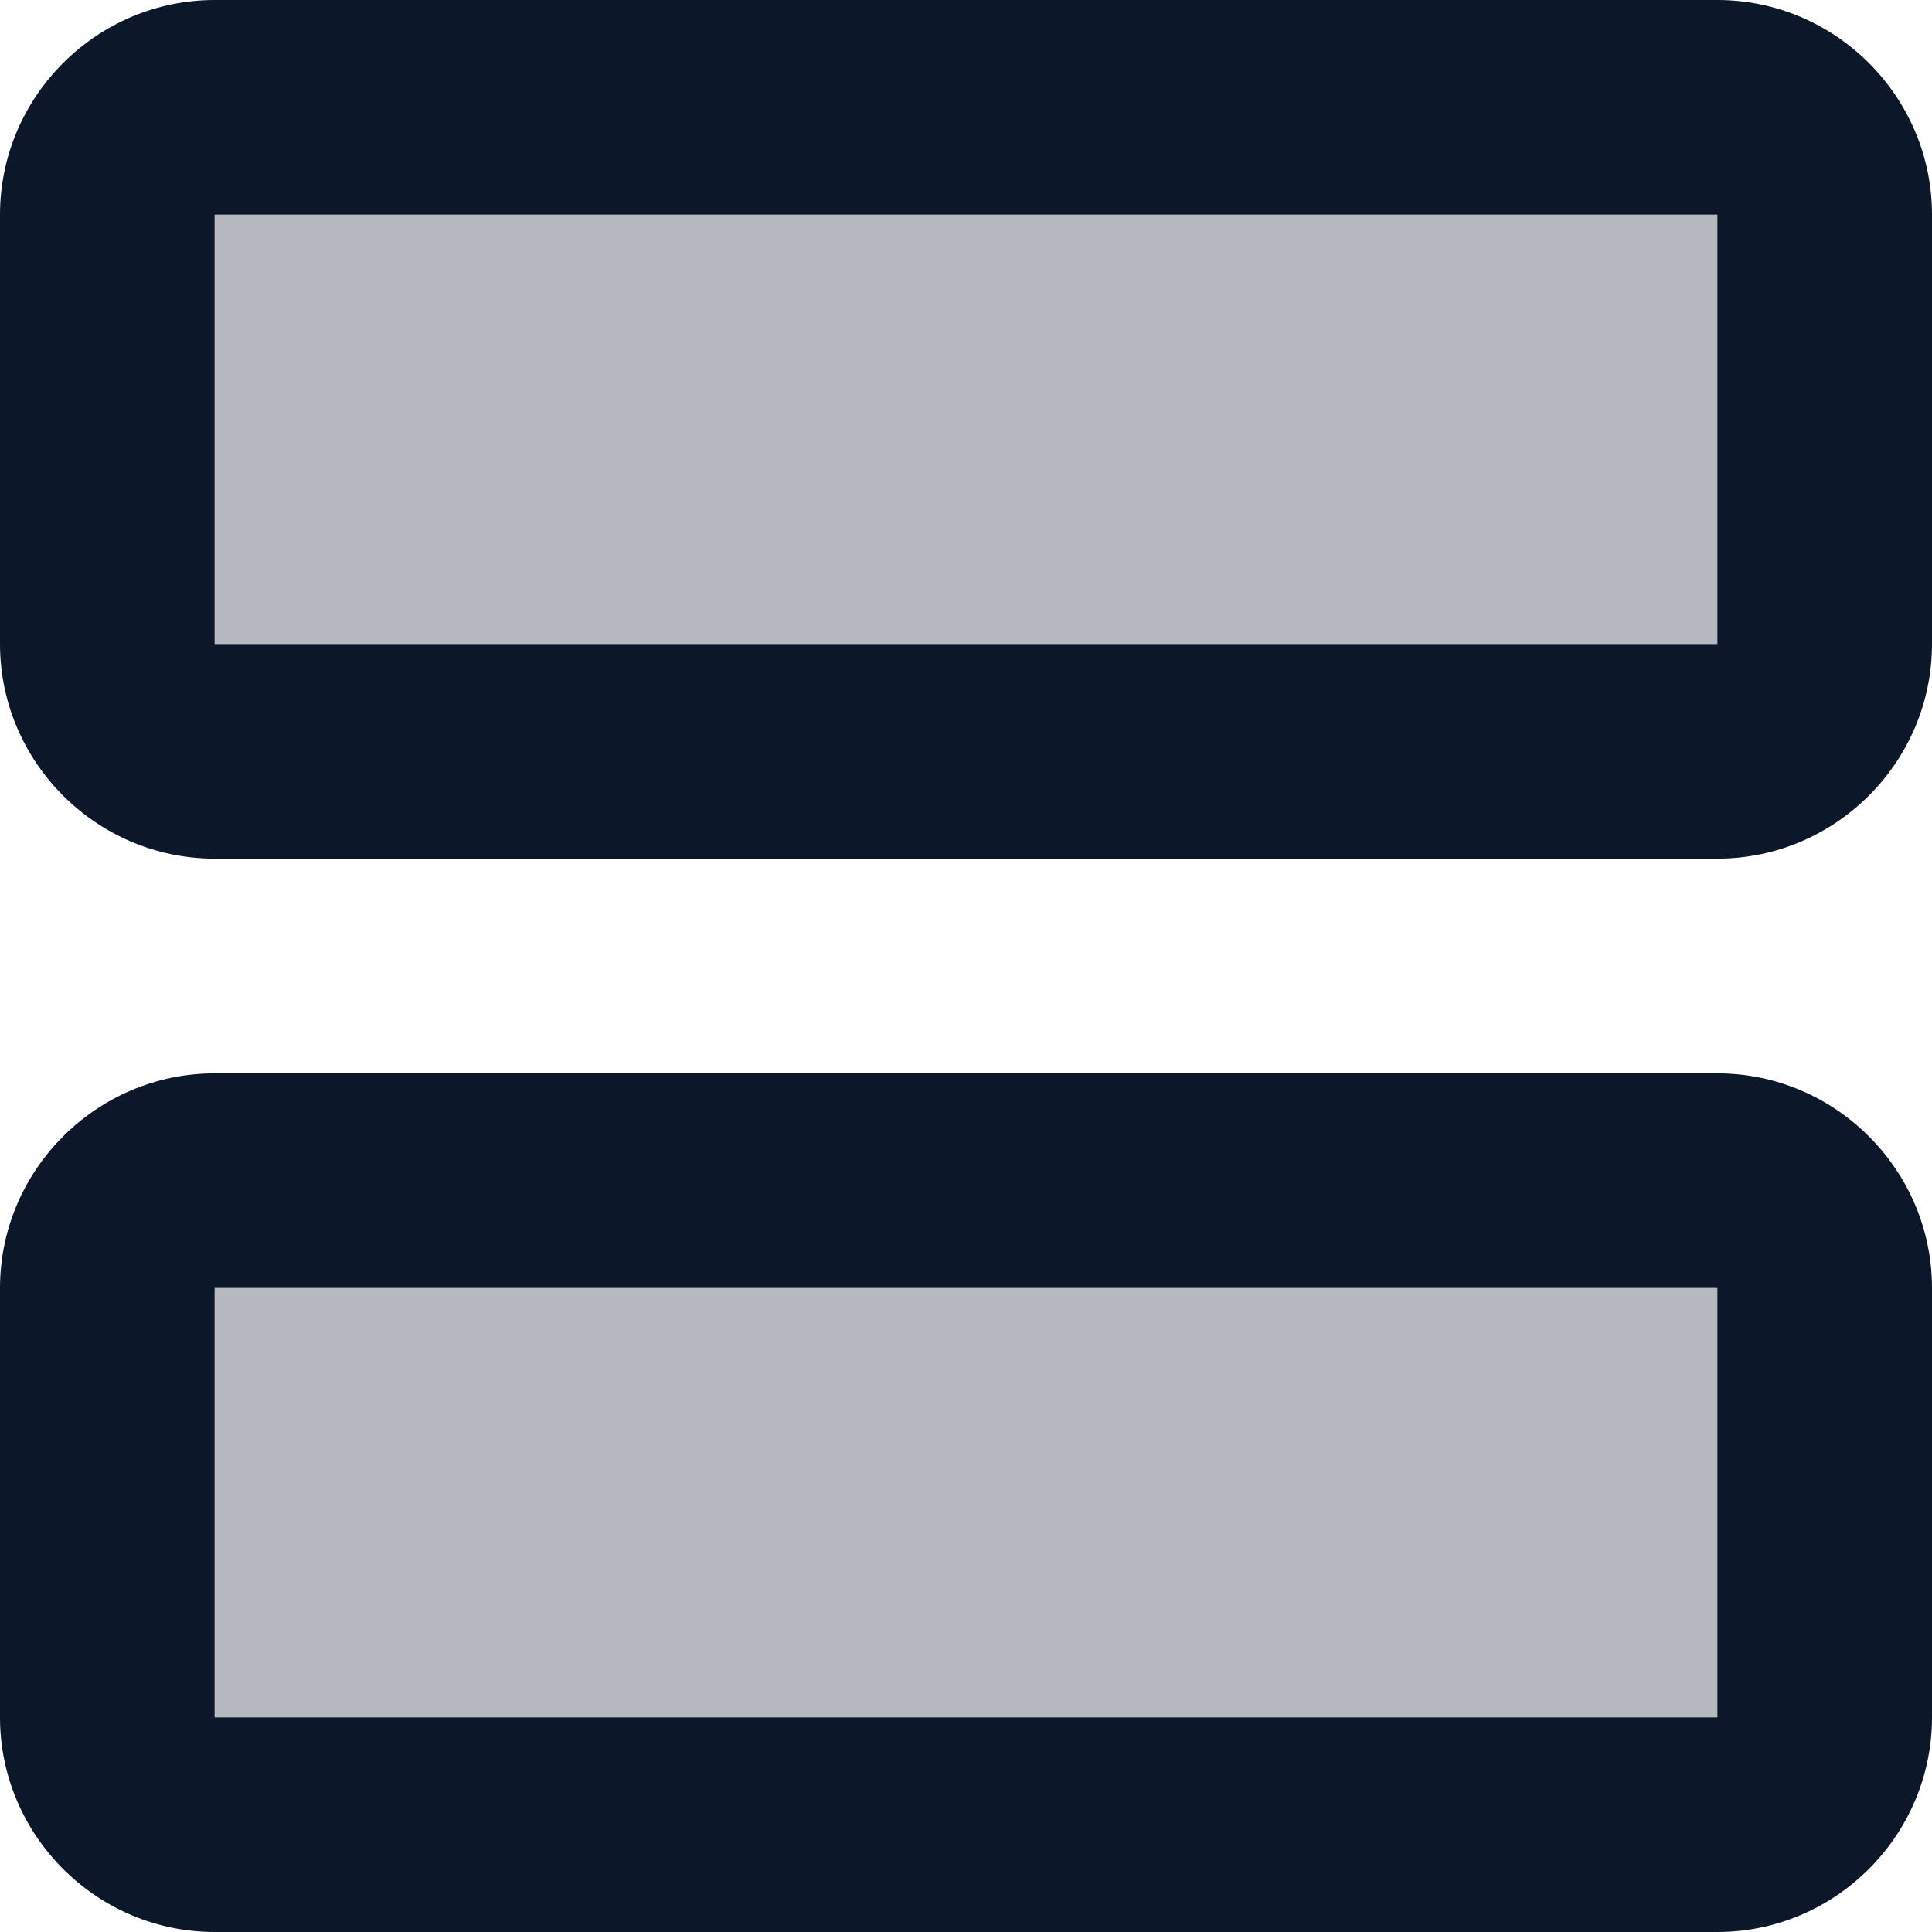 <svg width="30" height="30" viewBox="0 0 30 30" fill="none" xmlns="http://www.w3.org/2000/svg">
<path opacity="0.3" d="M26.667 3.333H3.333V10H26.667V3.333Z" fill="#0D172A"/>
<path opacity="0.3" d="M26.667 20H3.333V26.667H26.667V20Z" fill="#0D172A"/>
<path d="M26.667 16.667H3.333C1.5 16.667 0 18.167 0 20V26.667C0 28.5 1.5 30 3.333 30H26.667C28.5 30 30 28.5 30 26.667V20C30 18.167 28.5 16.667 26.667 16.667ZM26.667 26.667H3.333V20H26.667V26.667Z" fill="#0D172A"/>
<path d="M26.667 0H3.333C1.5 0 0 1.5 0 3.333V10C0 11.833 1.5 13.333 3.333 13.333H26.667C28.5 13.333 30 11.833 30 10V3.333C30 1.5 28.5 0 26.667 0ZM26.667 10H3.333V3.333H26.667V10Z" fill="#0D172A"/>
</svg>
